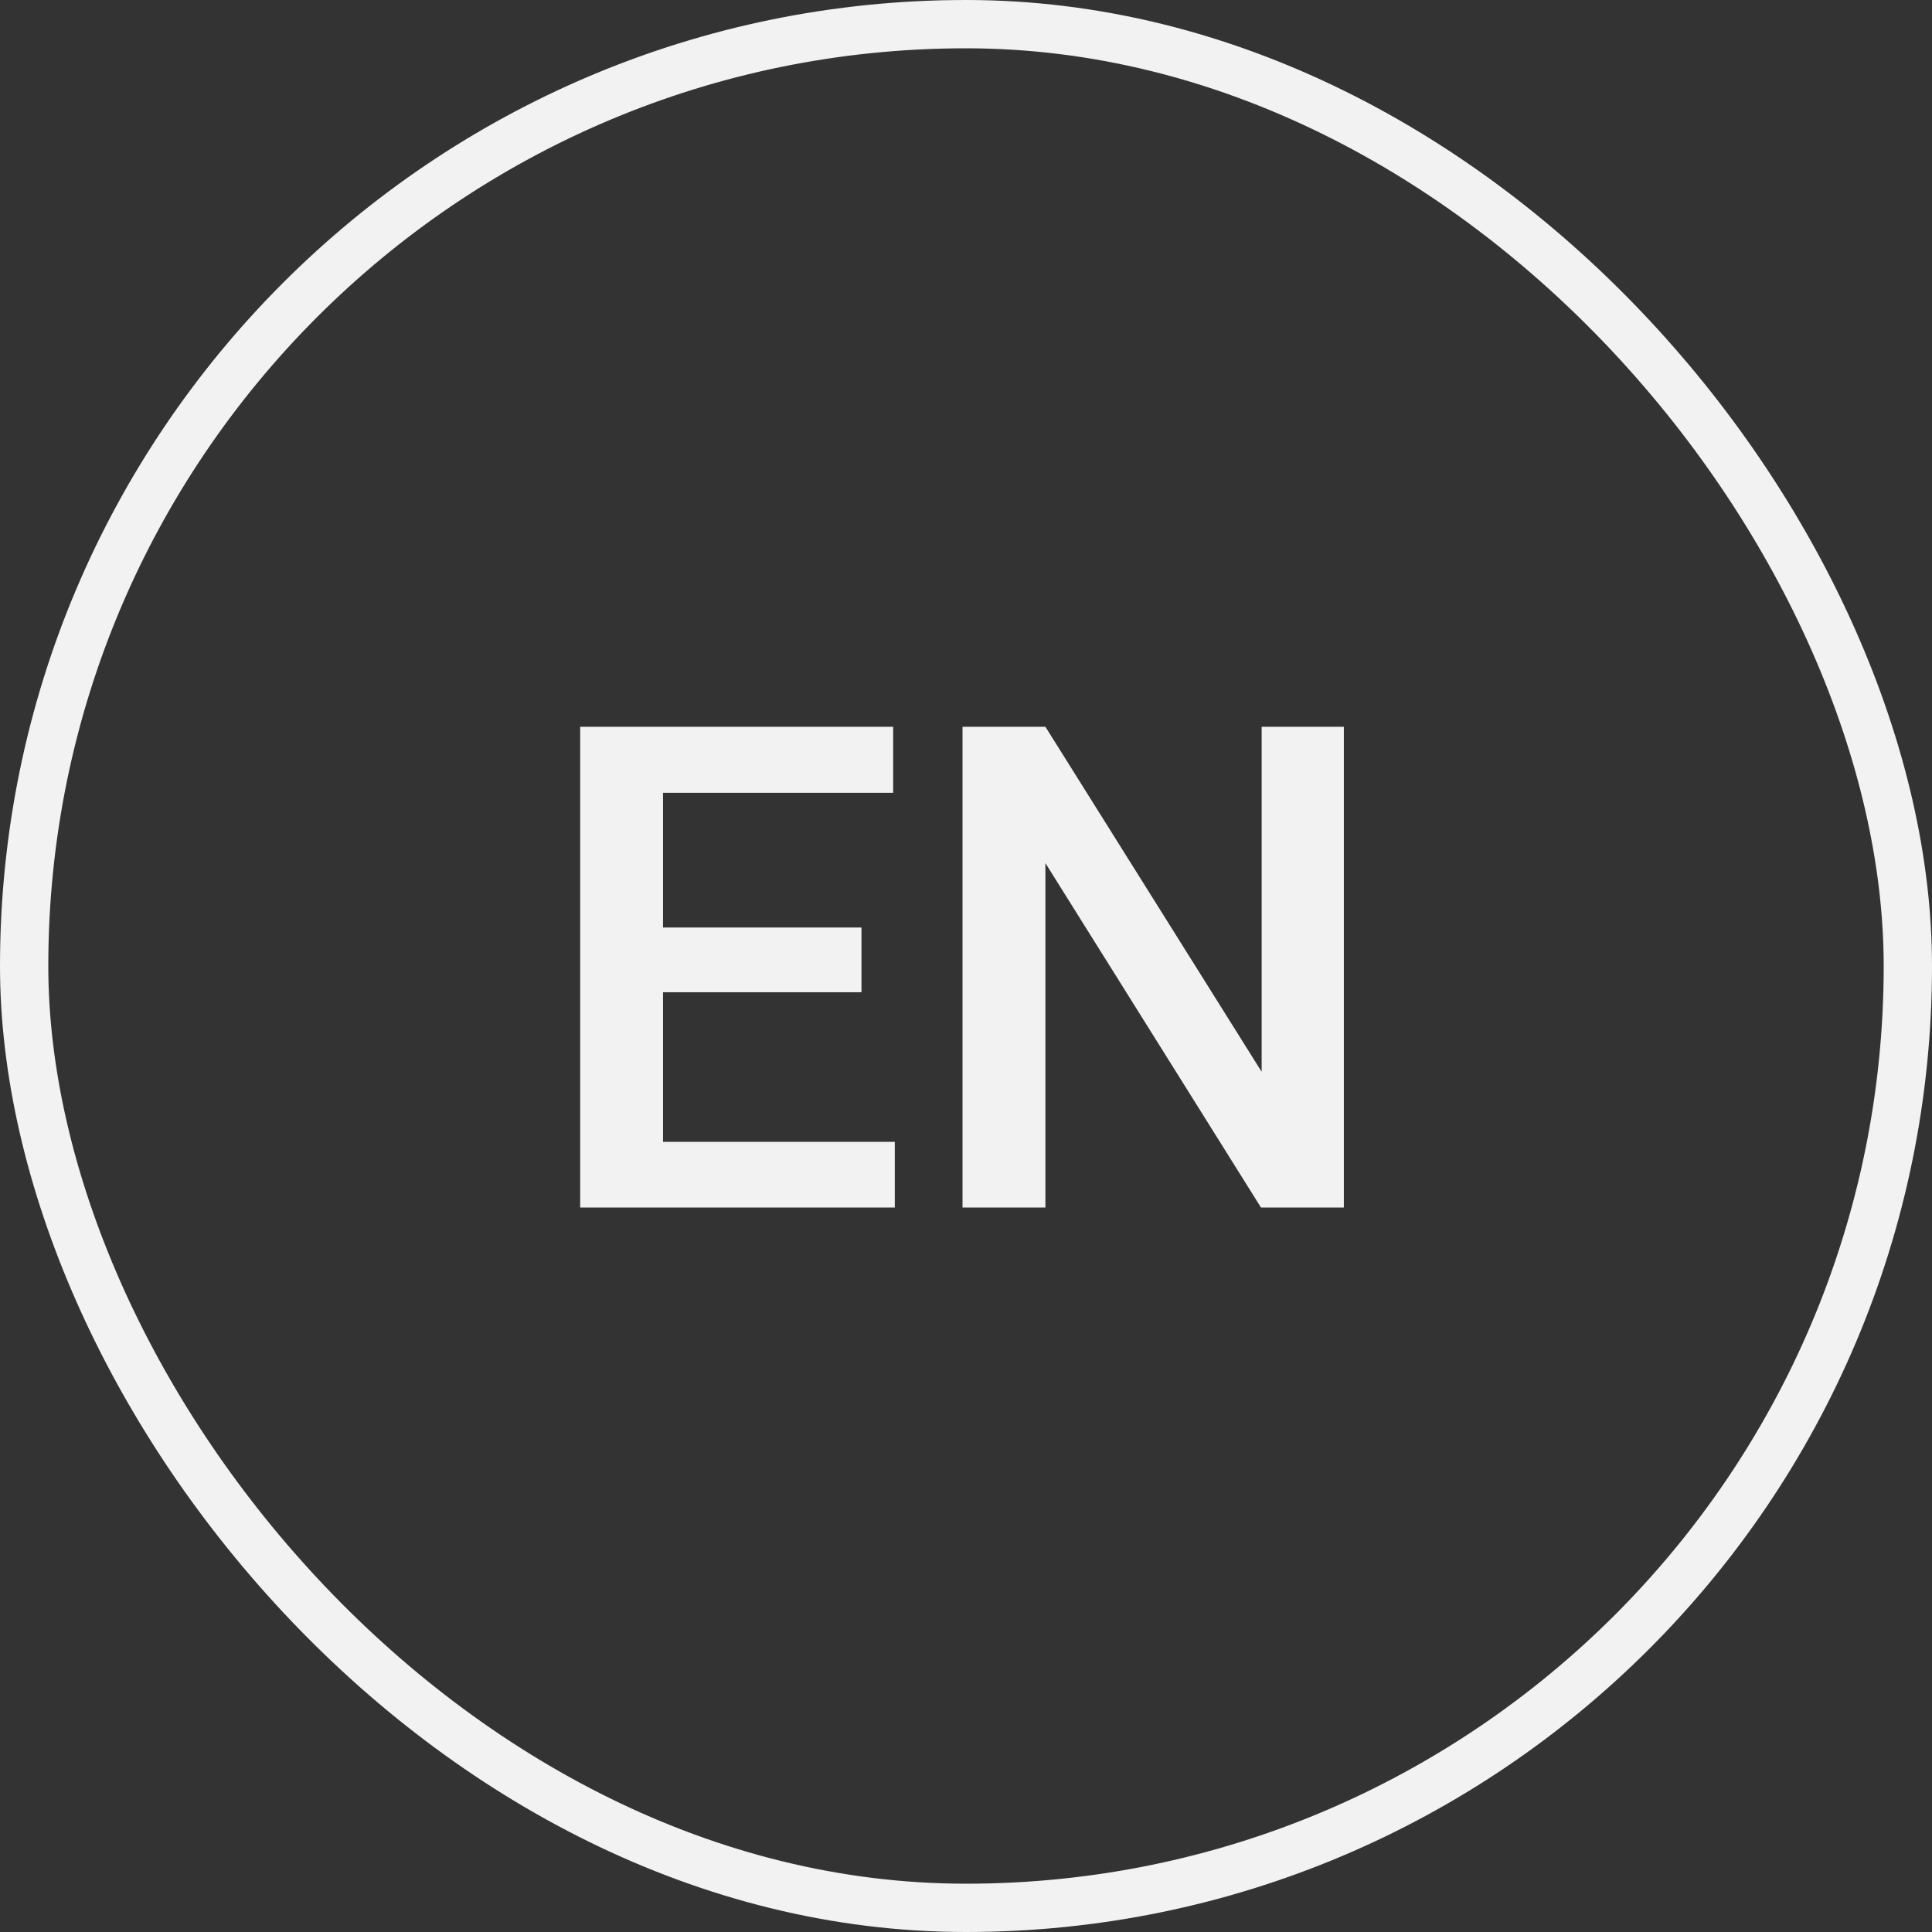 <?xml version="1.0" encoding="UTF-8"?> <svg xmlns="http://www.w3.org/2000/svg" width="40" height="40" viewBox="0 0 40 40" fill="none"><rect x="0" y="0" width="40" height="40" fill="#333333" stroke="none"/><rect x="0.5" y="0.5" width="39" height="39" rx="19.5" stroke="#F2F2F2"></rect><path d="M18.526 23.64V25H13.242V23.64H18.526ZM13.727 15.047V25H12.012V15.047H13.727ZM17.836 19.203V20.543H13.242V19.203H17.836ZM18.492 15.047V16.414H13.242V15.047H18.492ZM27.823 15.047V25H26.107L21.644 17.87V25H19.928V15.047H21.644L26.121 22.19V15.047H27.823Z" fill="#F2F2F2"></path></svg> 